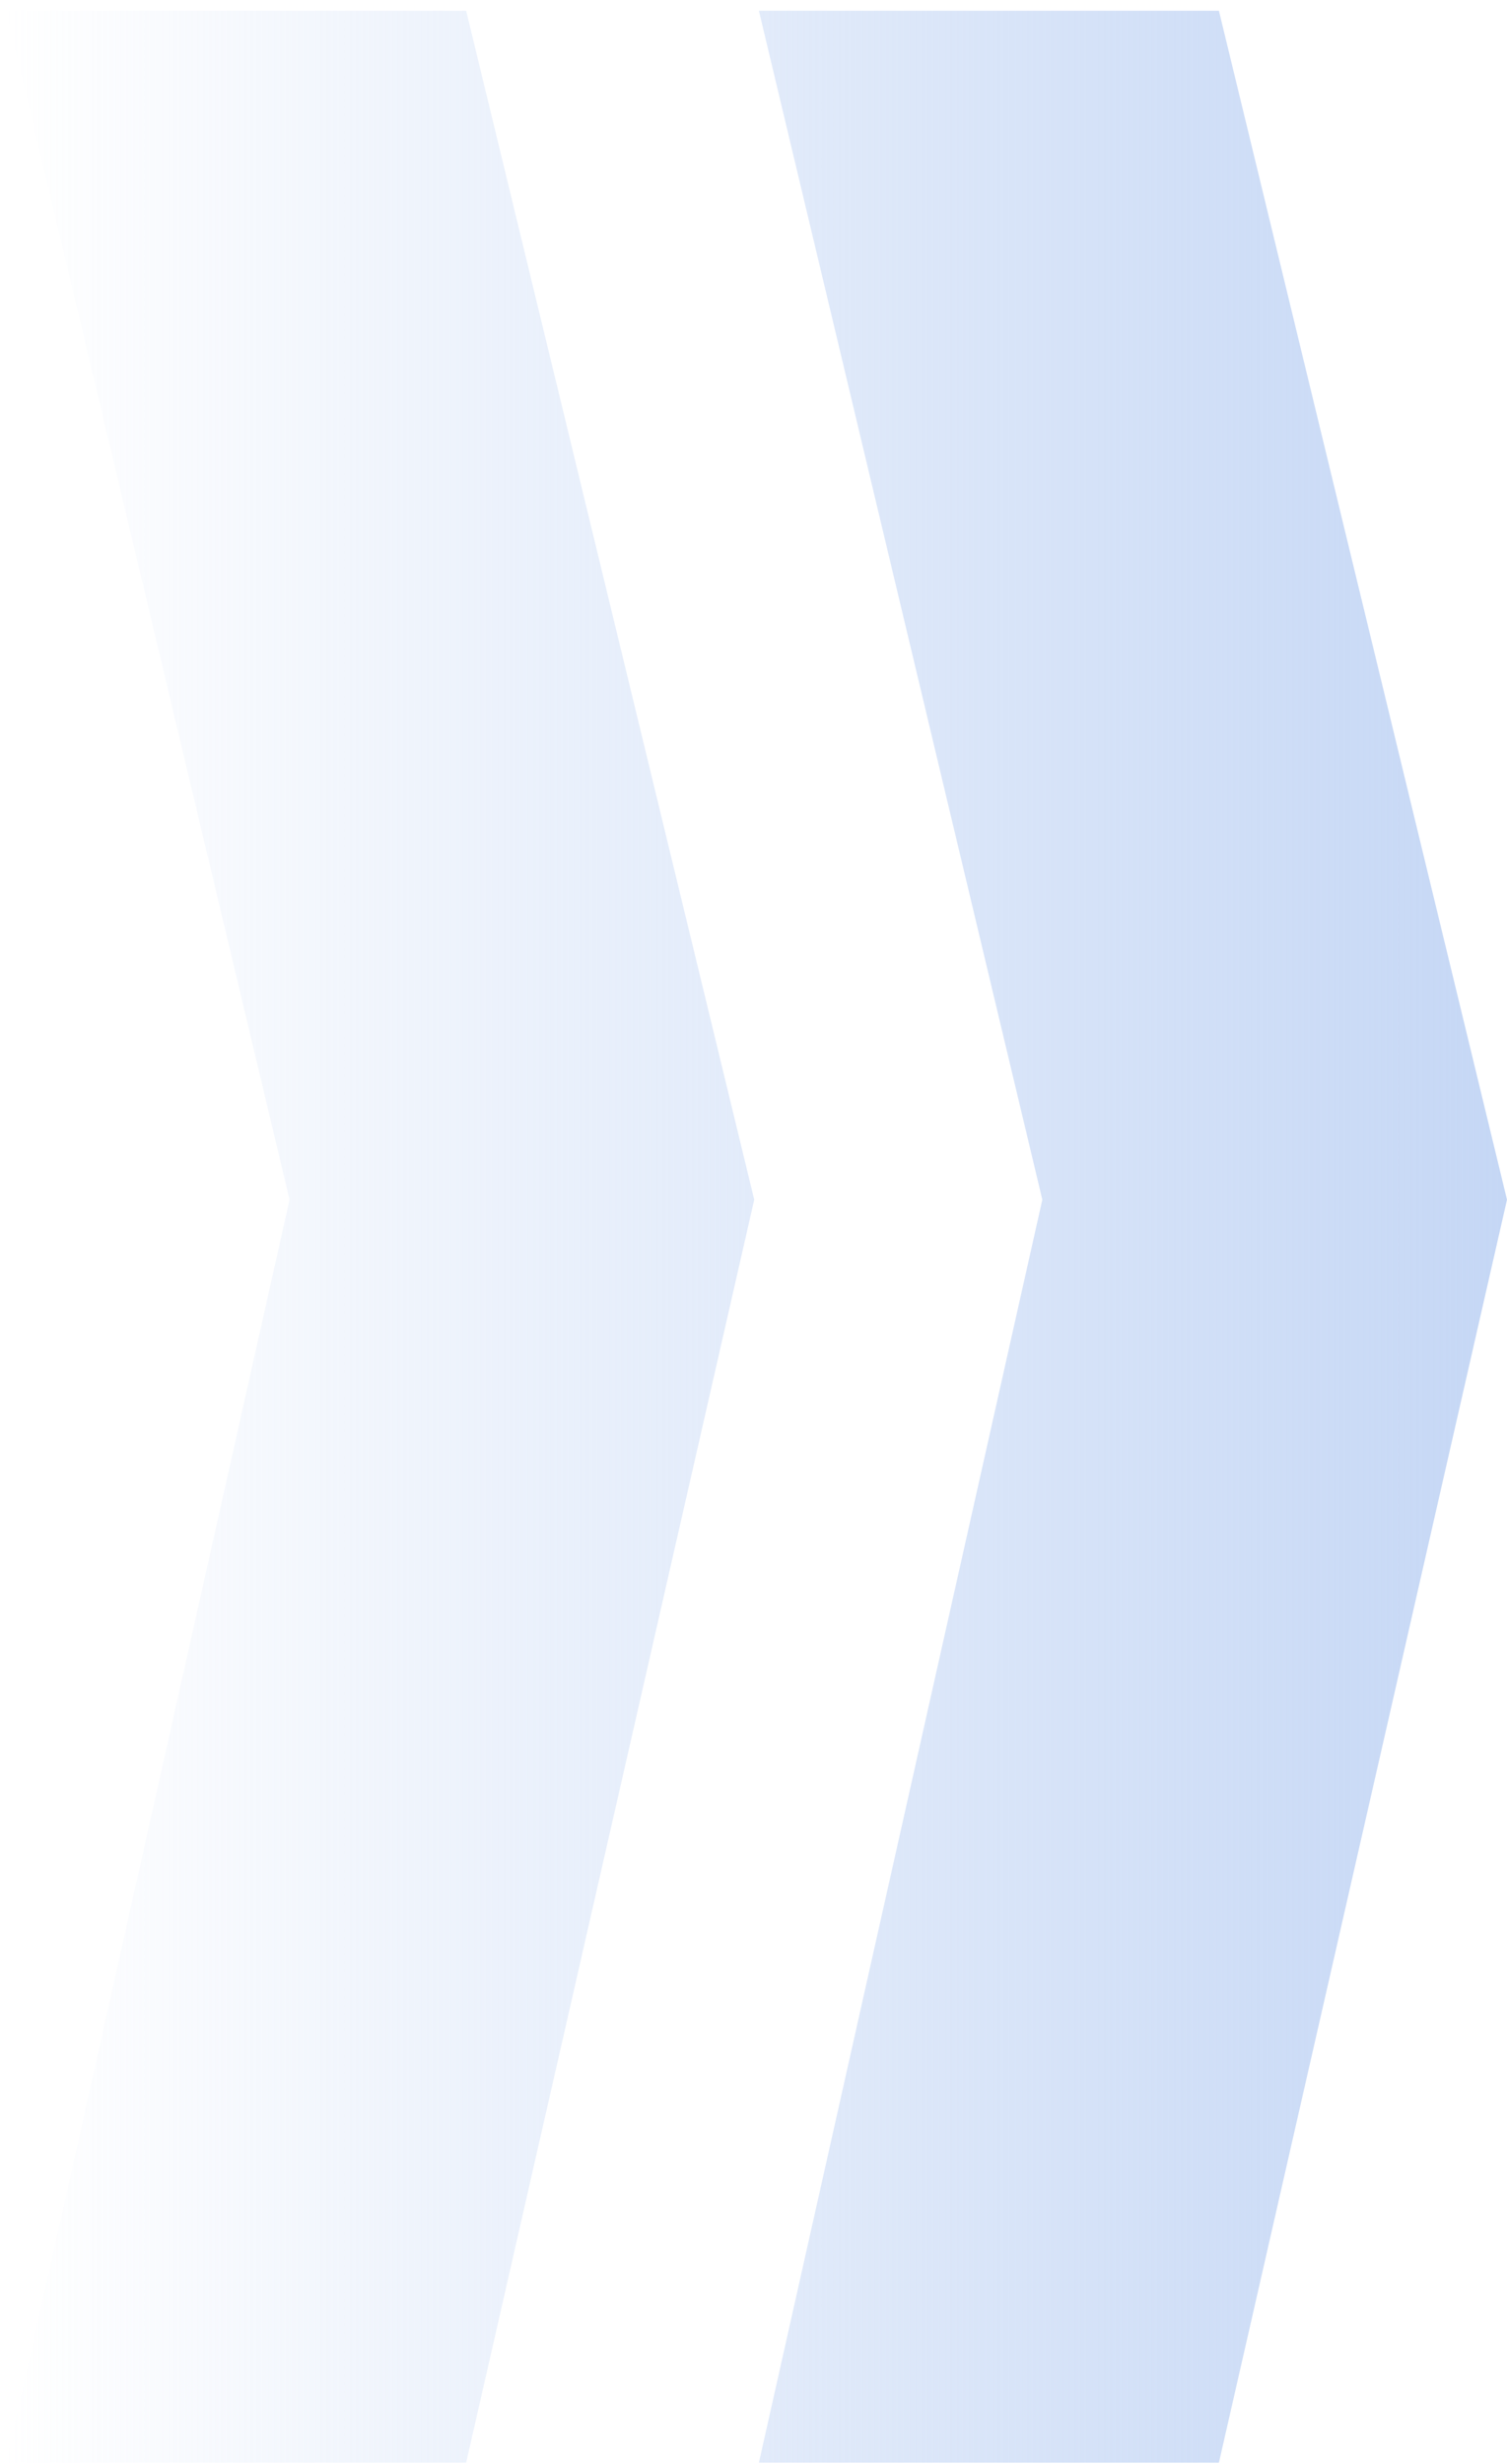 <?xml version="1.0" encoding="UTF-8"?> <svg xmlns="http://www.w3.org/2000/svg" width="123" height="201" viewBox="0 0 123 201" fill="none"><path d="M61.94 0.875L85.074 97.856L61.94 200.875H99.486L123 97.856L99.486 0.875H61.94ZM0.5 0.875L23.635 97.856L0.5 200.875H38.046L61.56 97.856L38.046 0.875H0.5Z" fill="url(#paint0_linear_193_259)"></path><defs><linearGradient id="paint0_linear_193_259" x1="123" y1="100.875" x2="0.5" y2="100.875" gradientUnits="userSpaceOnUse"><stop stop-color="#C5D7F5"></stop><stop offset="1" stop-color="#C5D7F5" stop-opacity="0"></stop></linearGradient></defs></svg> 